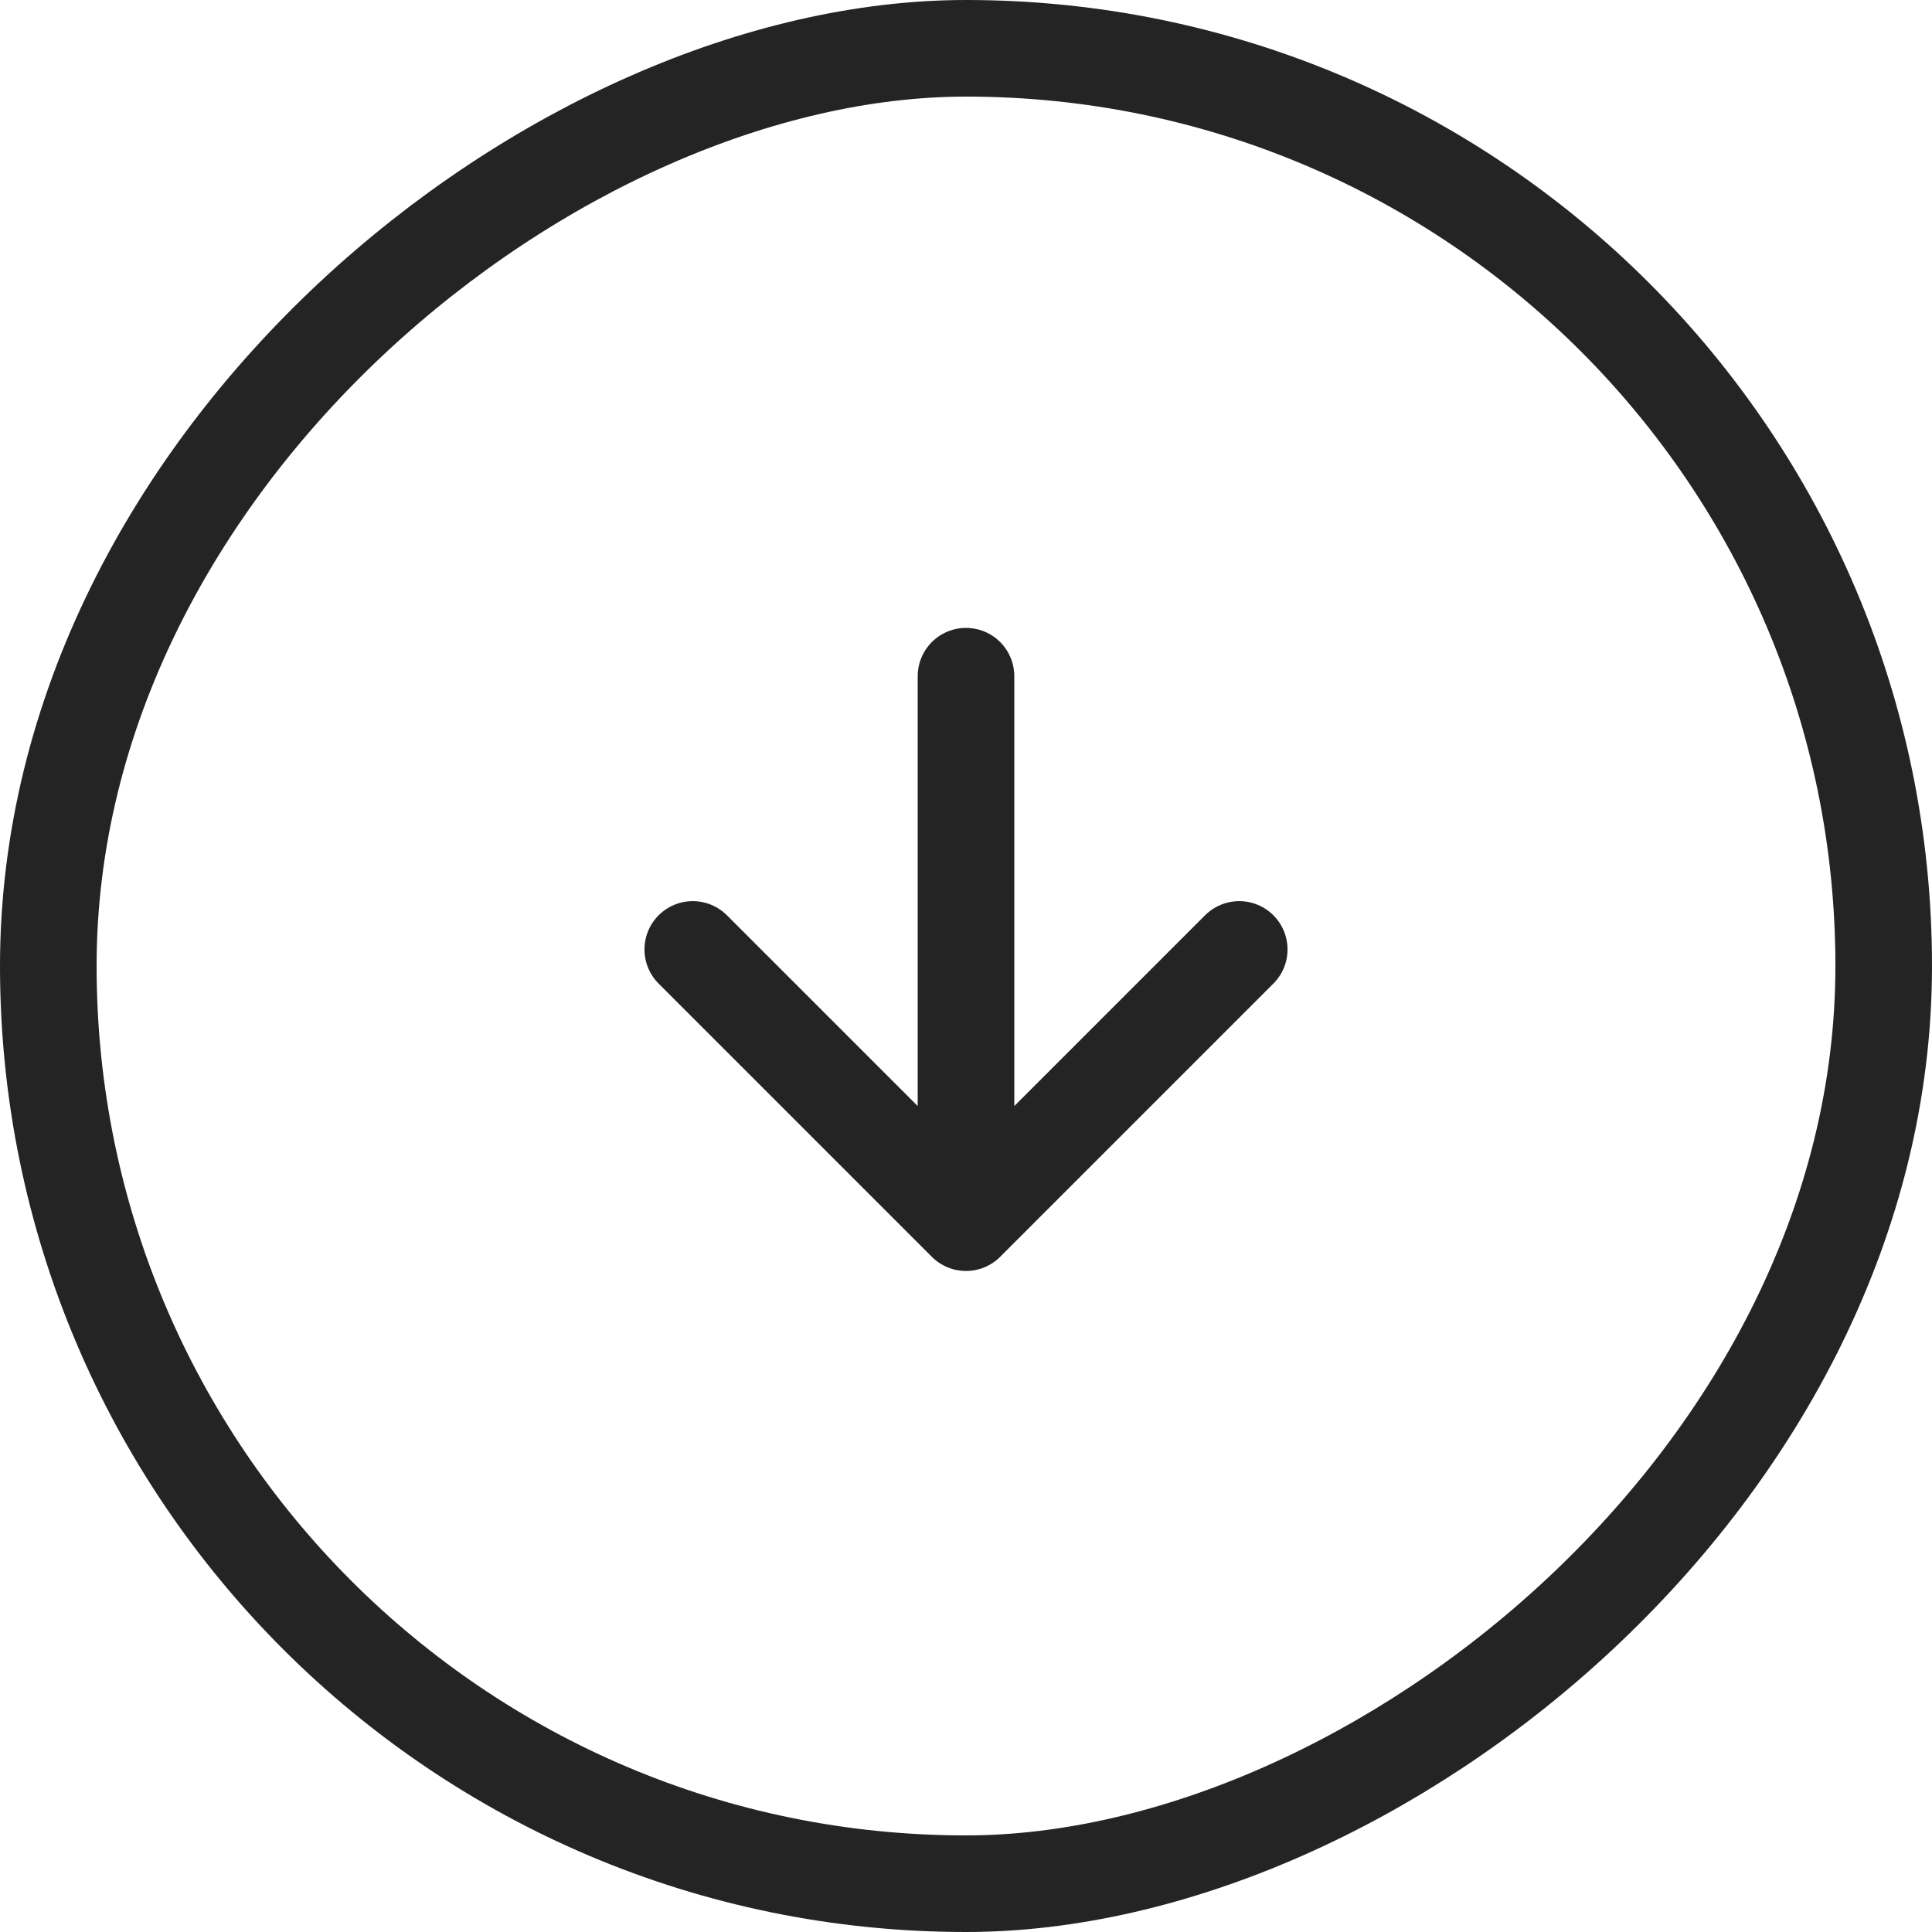 <?xml version="1.0" encoding="UTF-8"?> <svg xmlns="http://www.w3.org/2000/svg" width="40" height="40" viewBox="0 0 40 40" fill="none"><rect x="39" y="1" width="38" height="38" rx="19" transform="rotate(90 39 1)" stroke="#242424" stroke-width="2"></rect><path d="M25.657 19.657L20 25.314M20 25.314L14.343 19.657M20 25.314L20 14" stroke="#242424" stroke-width="2" stroke-linecap="round" stroke-linejoin="round"></path></svg> 